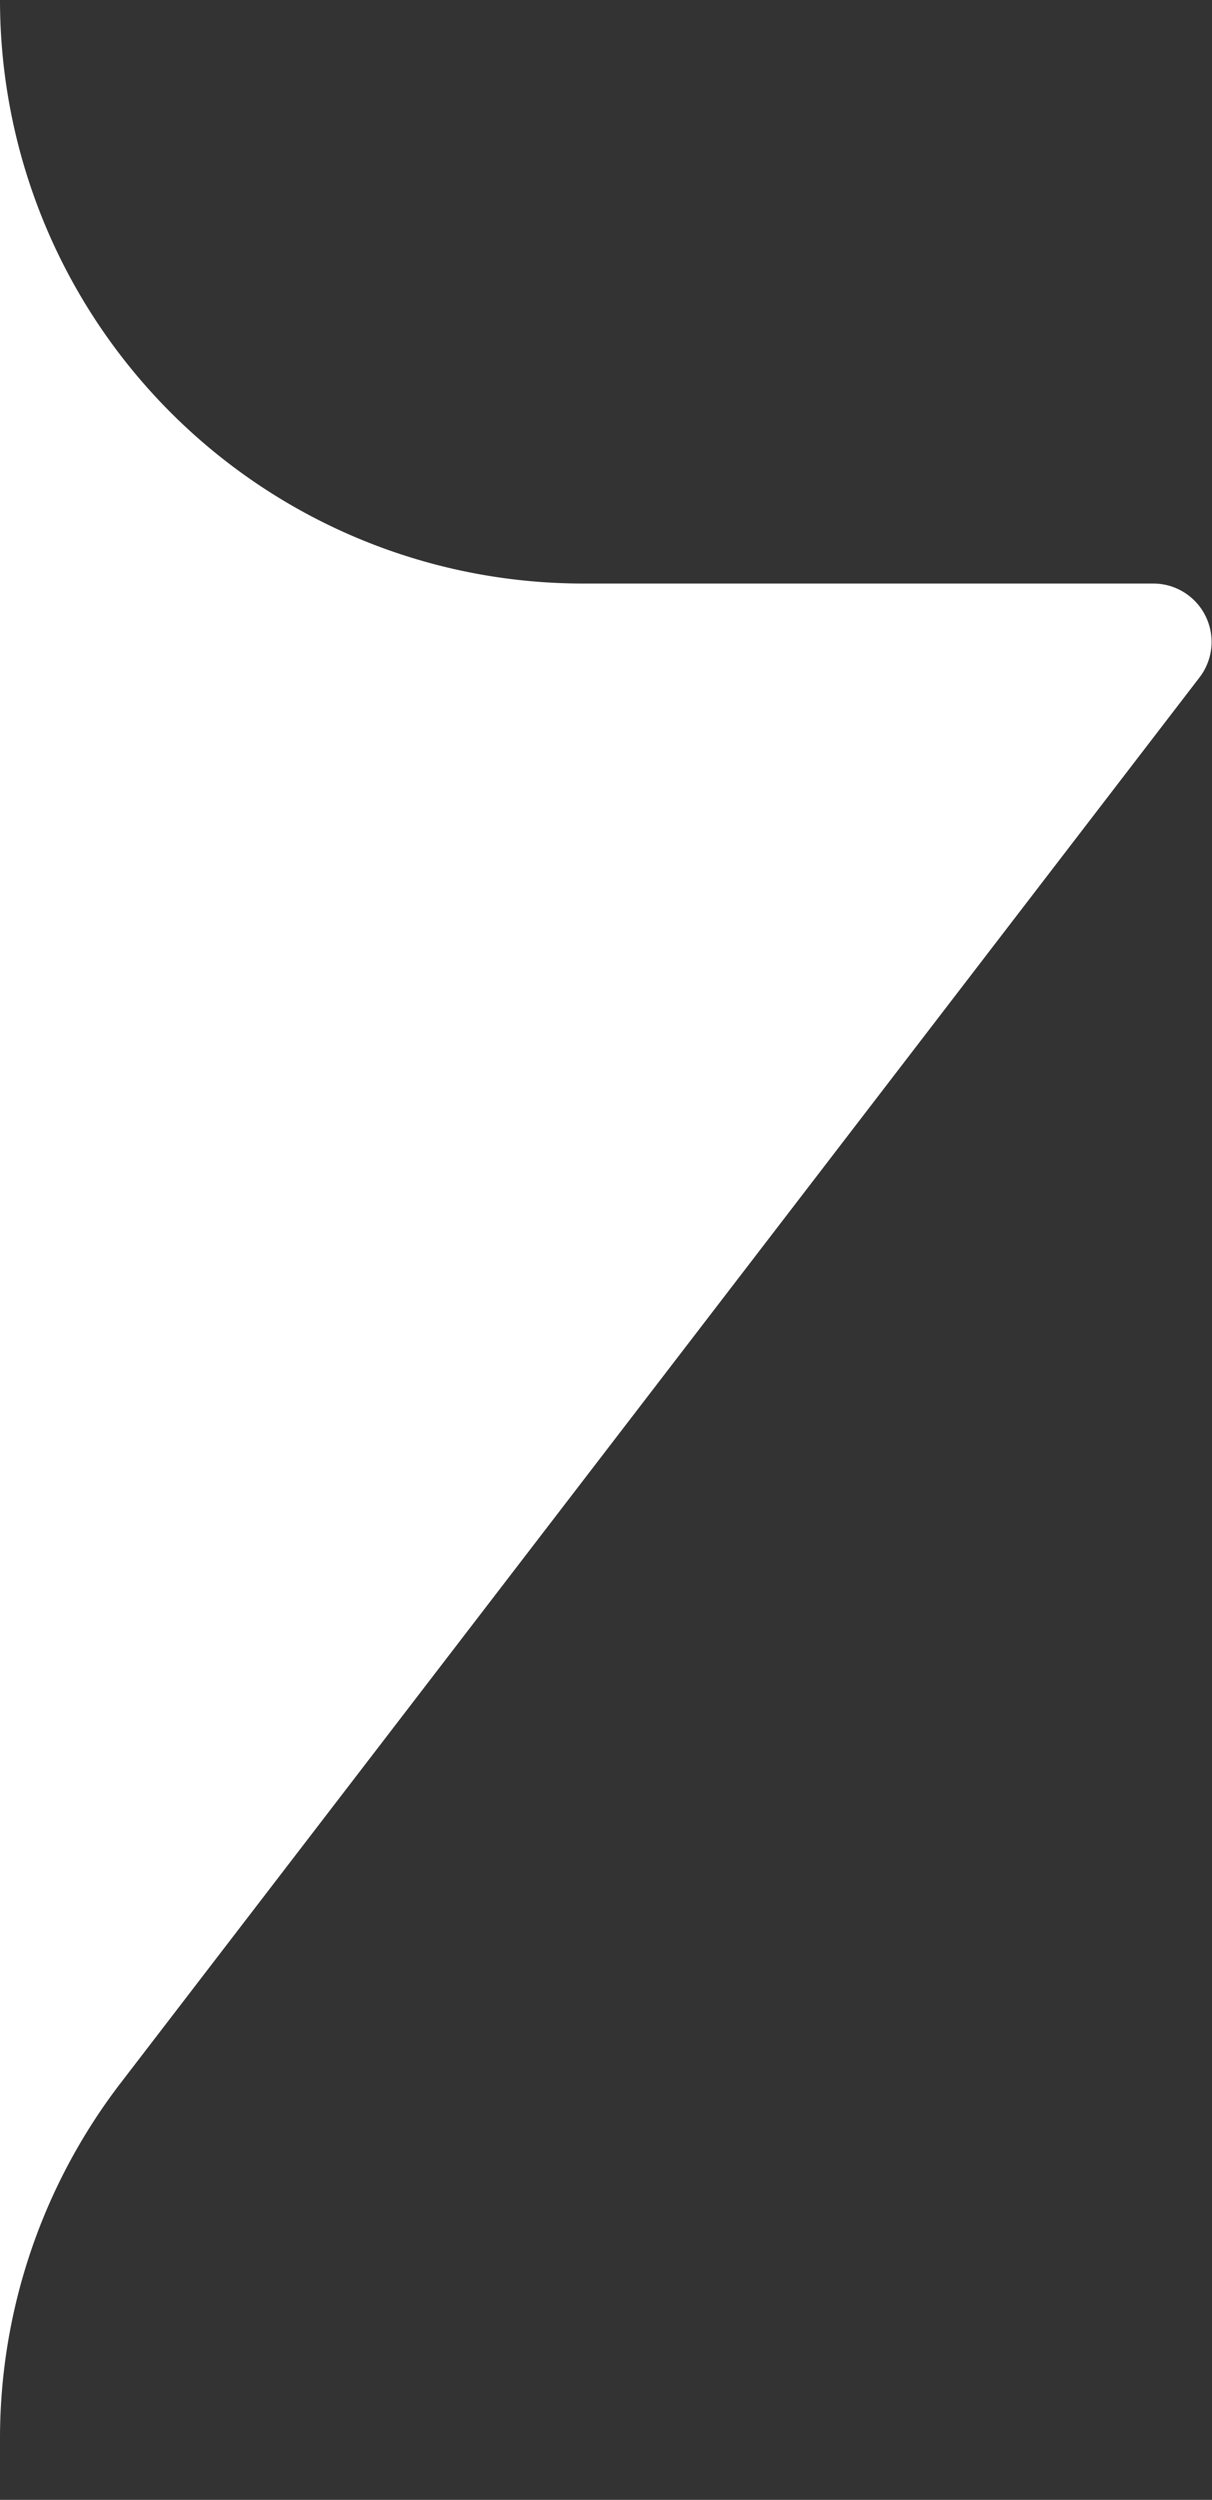<svg xmlns="http://www.w3.org/2000/svg" viewBox="0 0 41.57 85.68">
  <rect x="0" y="0" width="41.57" height="85.68" fill="#333333" stroke="none"/>
  <path d="M39.56 20H20A20 20 0 0 1 0 0v83.57a20 20 0 0 1 4.14-12.18l37-48.17A2 2 0 0 0 39.56 20z" fill="#fff"/>
</svg>